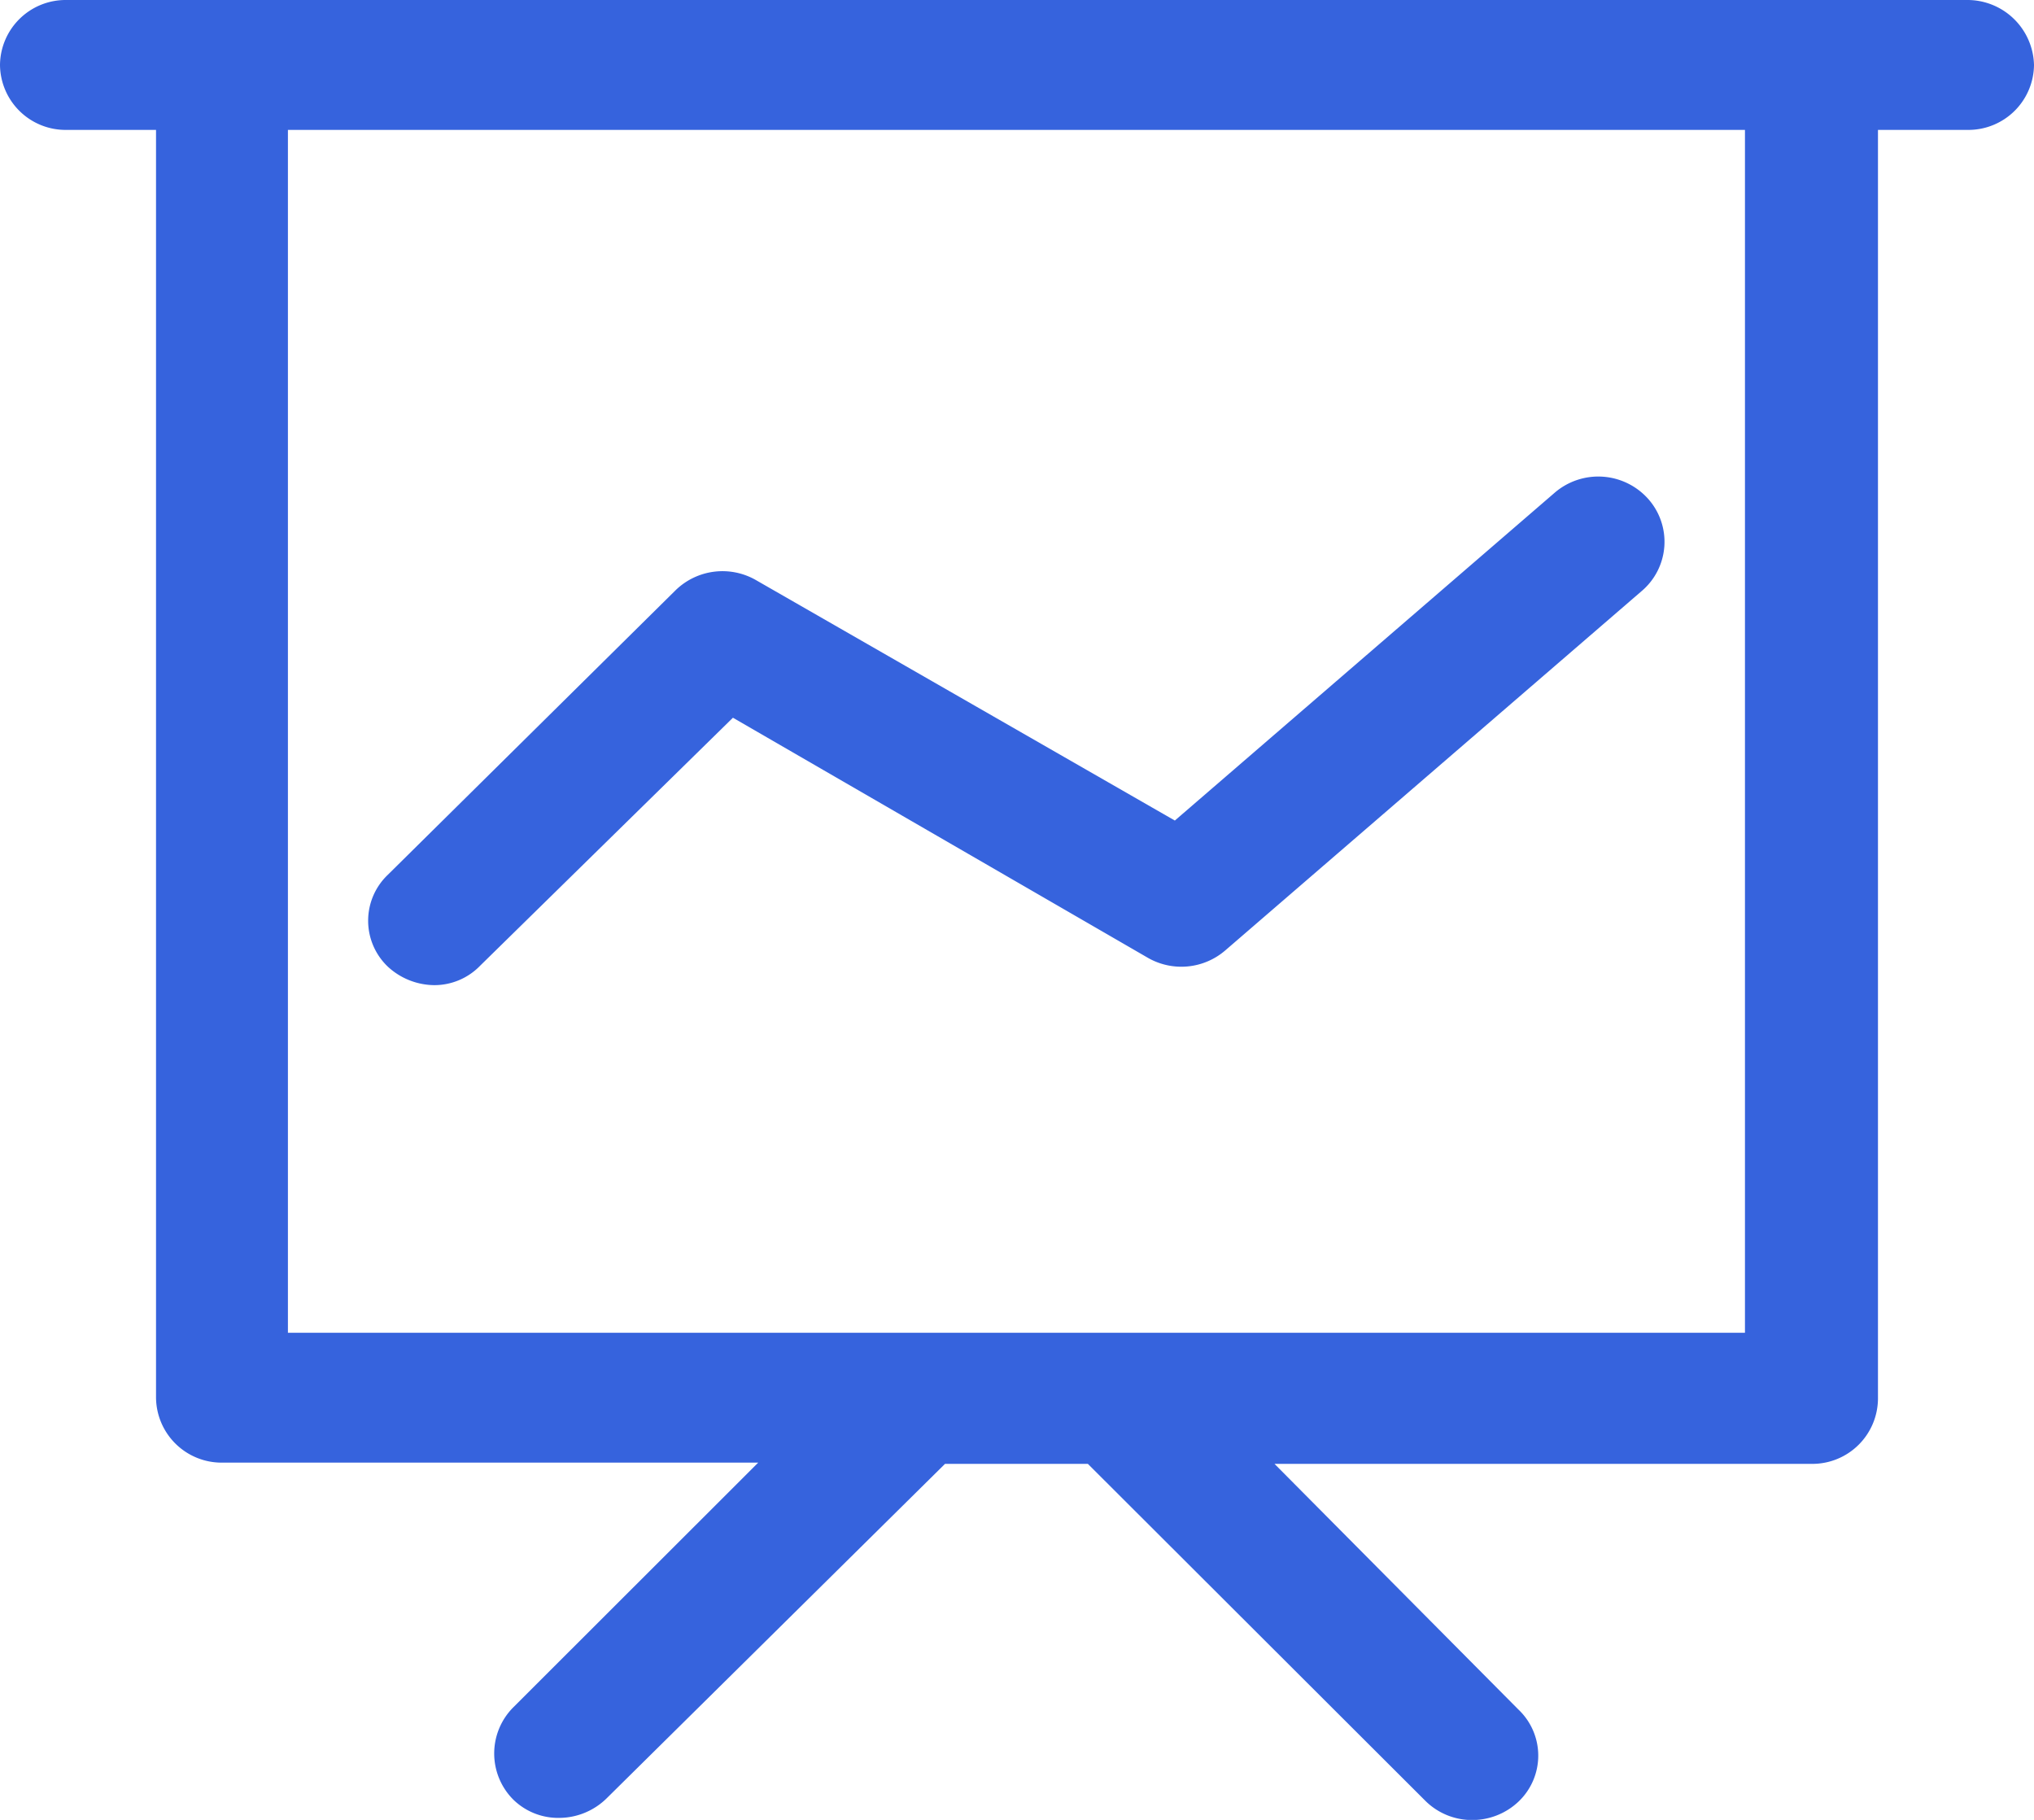 <svg id="可视化数据" xmlns="http://www.w3.org/2000/svg" width="38" height="34" viewBox="0 0 38 34">
  <defs>
    <style>
      .cls-1 {
        fill: #3663dd;
      }
    </style>
  </defs>
  <path id="路径_43" data-name="路径 43" class="cls-1" d="M36.748,0H1.232A1.226,1.226,0,0,0,0,1.214,1.226,1.226,0,0,0,1.232,2.427H2.915V26.112a1.226,1.226,0,0,0,1.232,1.214H14.165L9.587,31.9a1.22,1.22,0,0,0,0,1.719,1.2,1.2,0,0,0,.862.344,1.272,1.272,0,0,0,.883-.364l6.323-6.25h2.669l6.3,6.29a1.236,1.236,0,0,0,.883.364,1.256,1.256,0,0,0,.862-.344,1.185,1.185,0,0,0,0-1.719l-4.558-4.591H33.853a1.226,1.226,0,0,0,1.232-1.214V2.427h1.683A1.226,1.226,0,0,0,38,1.214,1.244,1.244,0,0,0,36.748,0ZM32.6,24.9H5.379V2.427H32.6Z"/>
  <path id="路径_44" data-name="路径 44" class="cls-1" d="M34.732,53.523a1.19,1.19,0,0,0,.862-.364l4.722-4.632,7.76,4.49a1.257,1.257,0,0,0,1.437-.142l7.781-6.715a1.206,1.206,0,0,0,.123-1.719,1.249,1.249,0,0,0-1.745-.121l-7.1,6.128-7.822-4.49a1.256,1.256,0,0,0-1.5.182L33.87,51.46a1.185,1.185,0,0,0,0,1.719A1.294,1.294,0,0,0,34.732,53.523Z" transform="translate(-26.623 -35.118)"/>
</svg>
